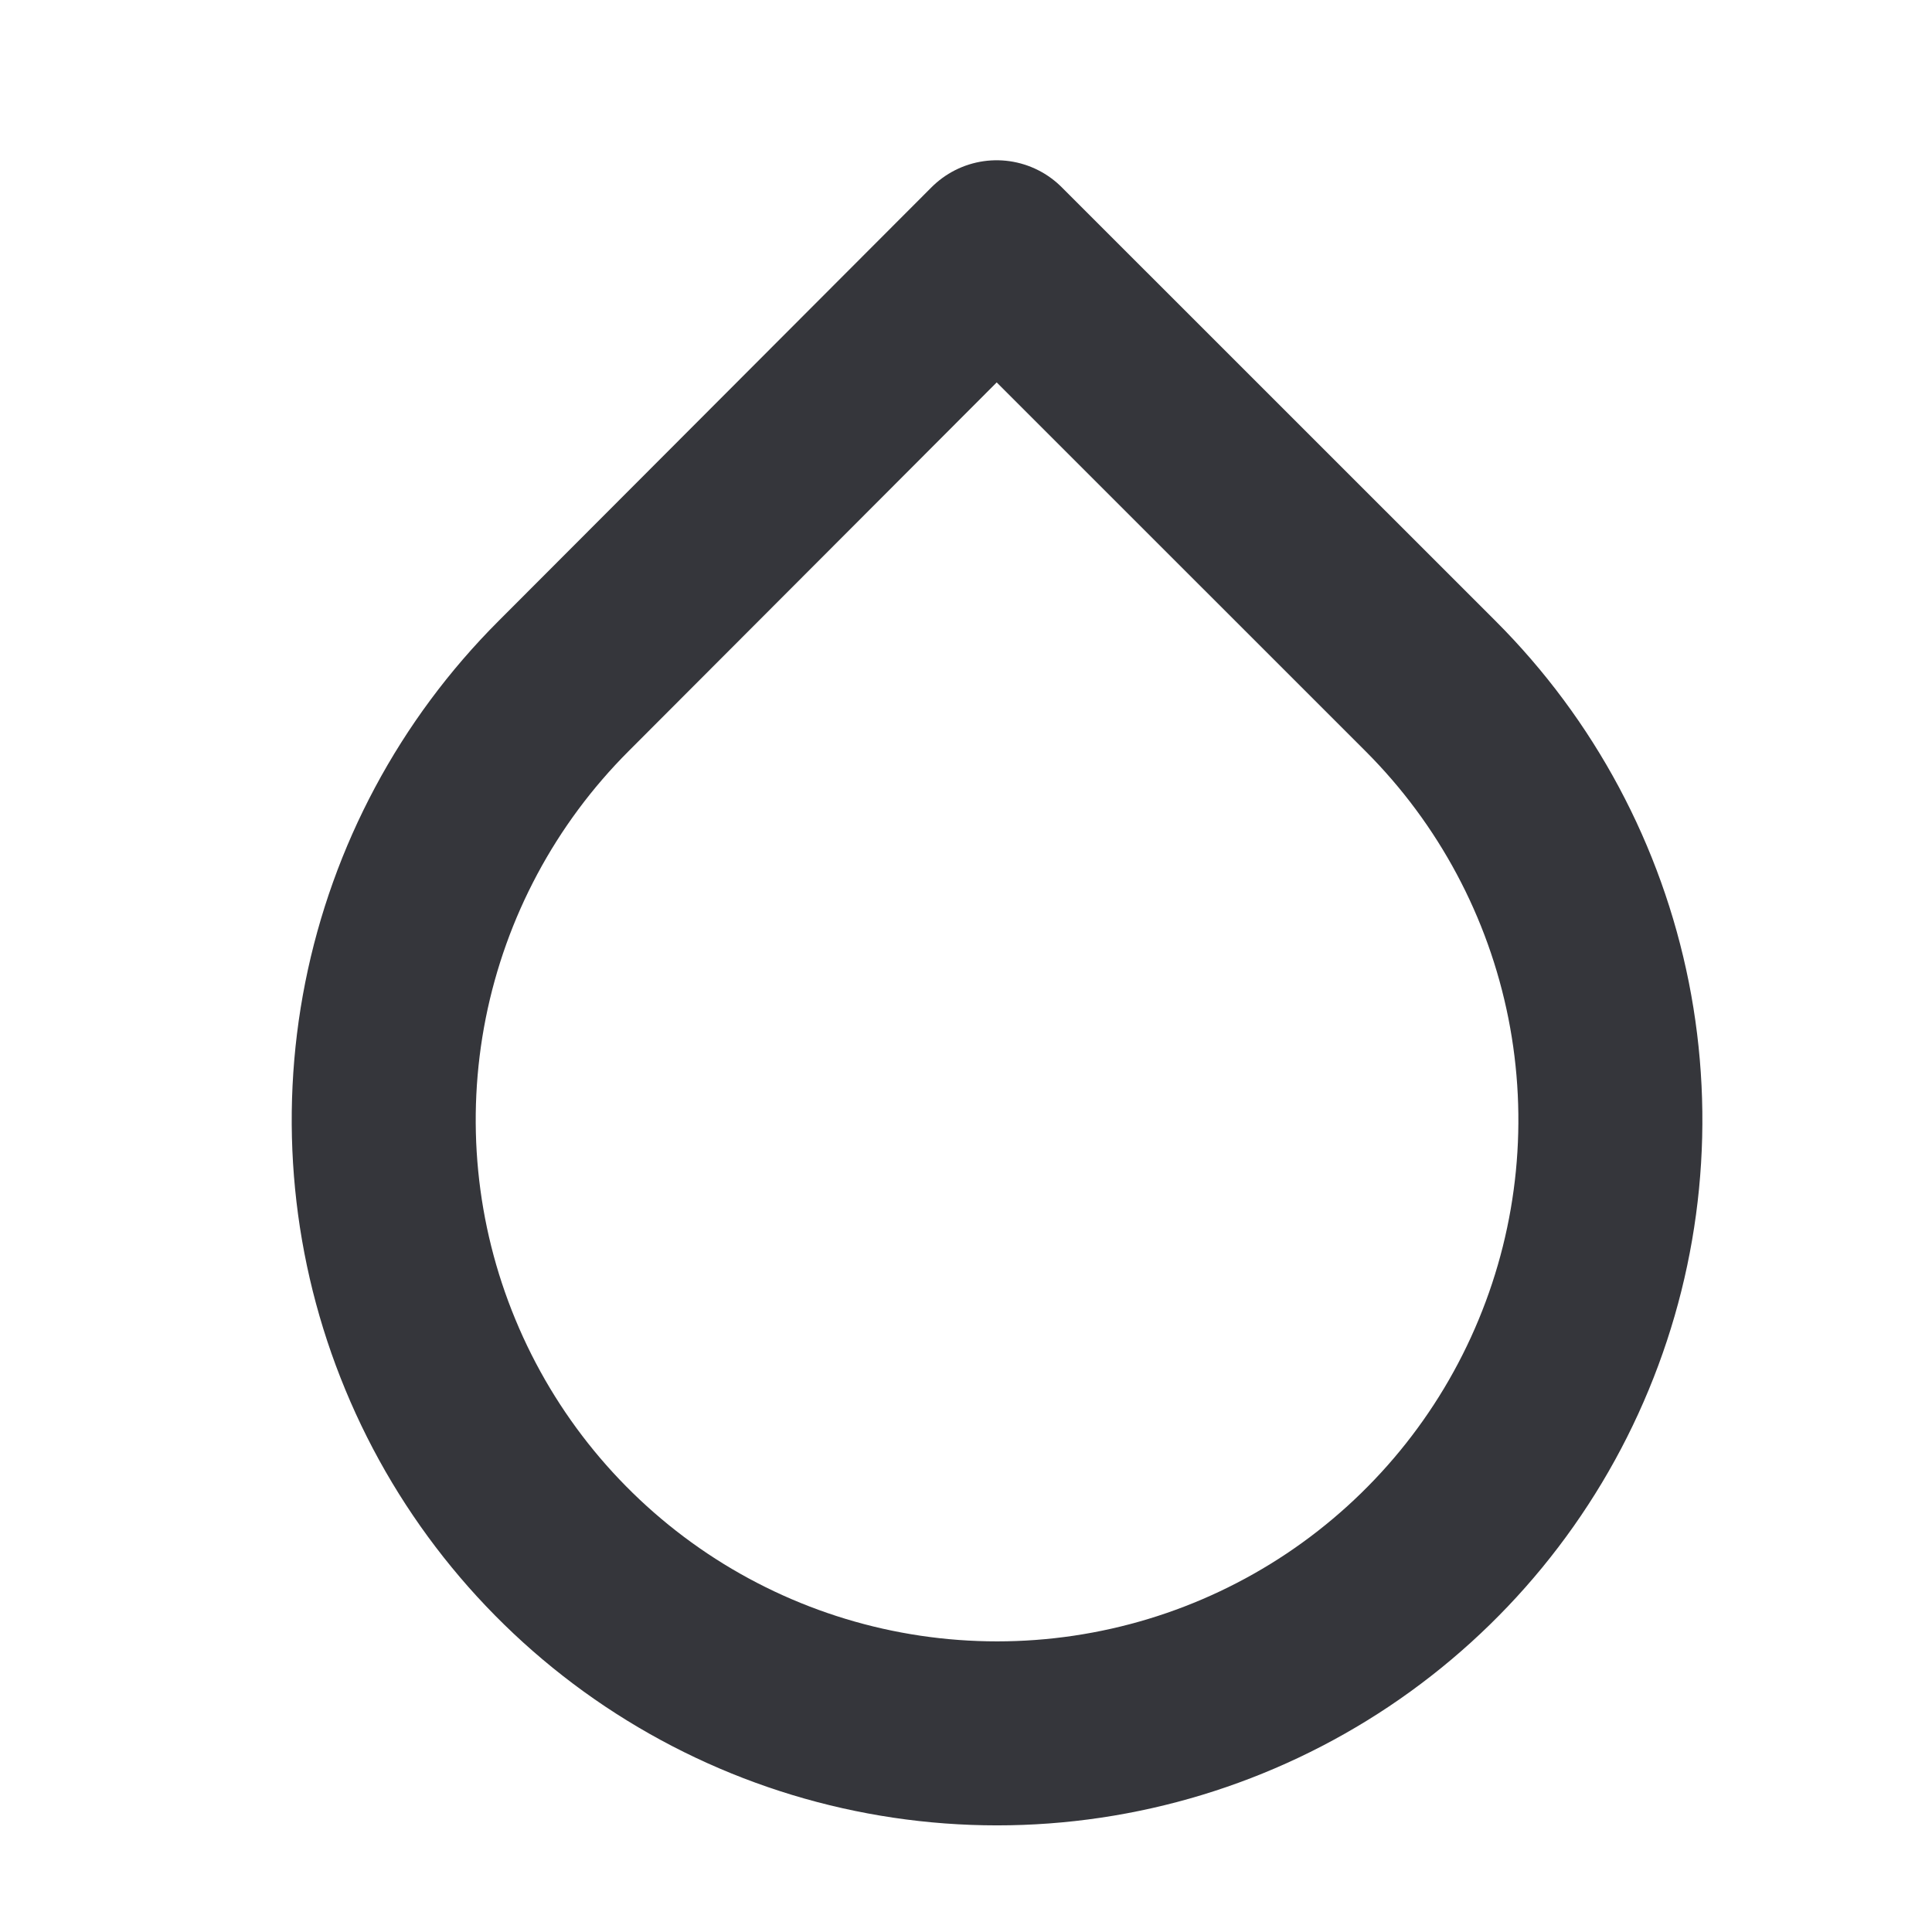 <svg xmlns="http://www.w3.org/2000/svg" fill="none" viewBox="0 0 21 21" height="21" width="21">
<g id="droplet">
<path stroke-linejoin="round" stroke-linecap="round" stroke-width="2" stroke="#35363B" d="M10.833 2.742L15.55 7.458C16.483 8.391 17.118 9.578 17.376 10.872C17.633 12.165 17.502 13.506 16.997 14.724C16.493 15.943 15.638 16.984 14.542 17.717C13.445 18.45 12.156 18.841 10.838 18.841C9.519 18.841 8.23 18.45 7.133 17.717C6.037 16.984 5.182 15.943 4.678 14.724C4.173 13.506 4.042 12.165 4.299 10.872C4.557 9.578 5.192 8.391 6.125 7.458L10.833 2.742Z" id="Icon"></path>
</g>
</svg>
